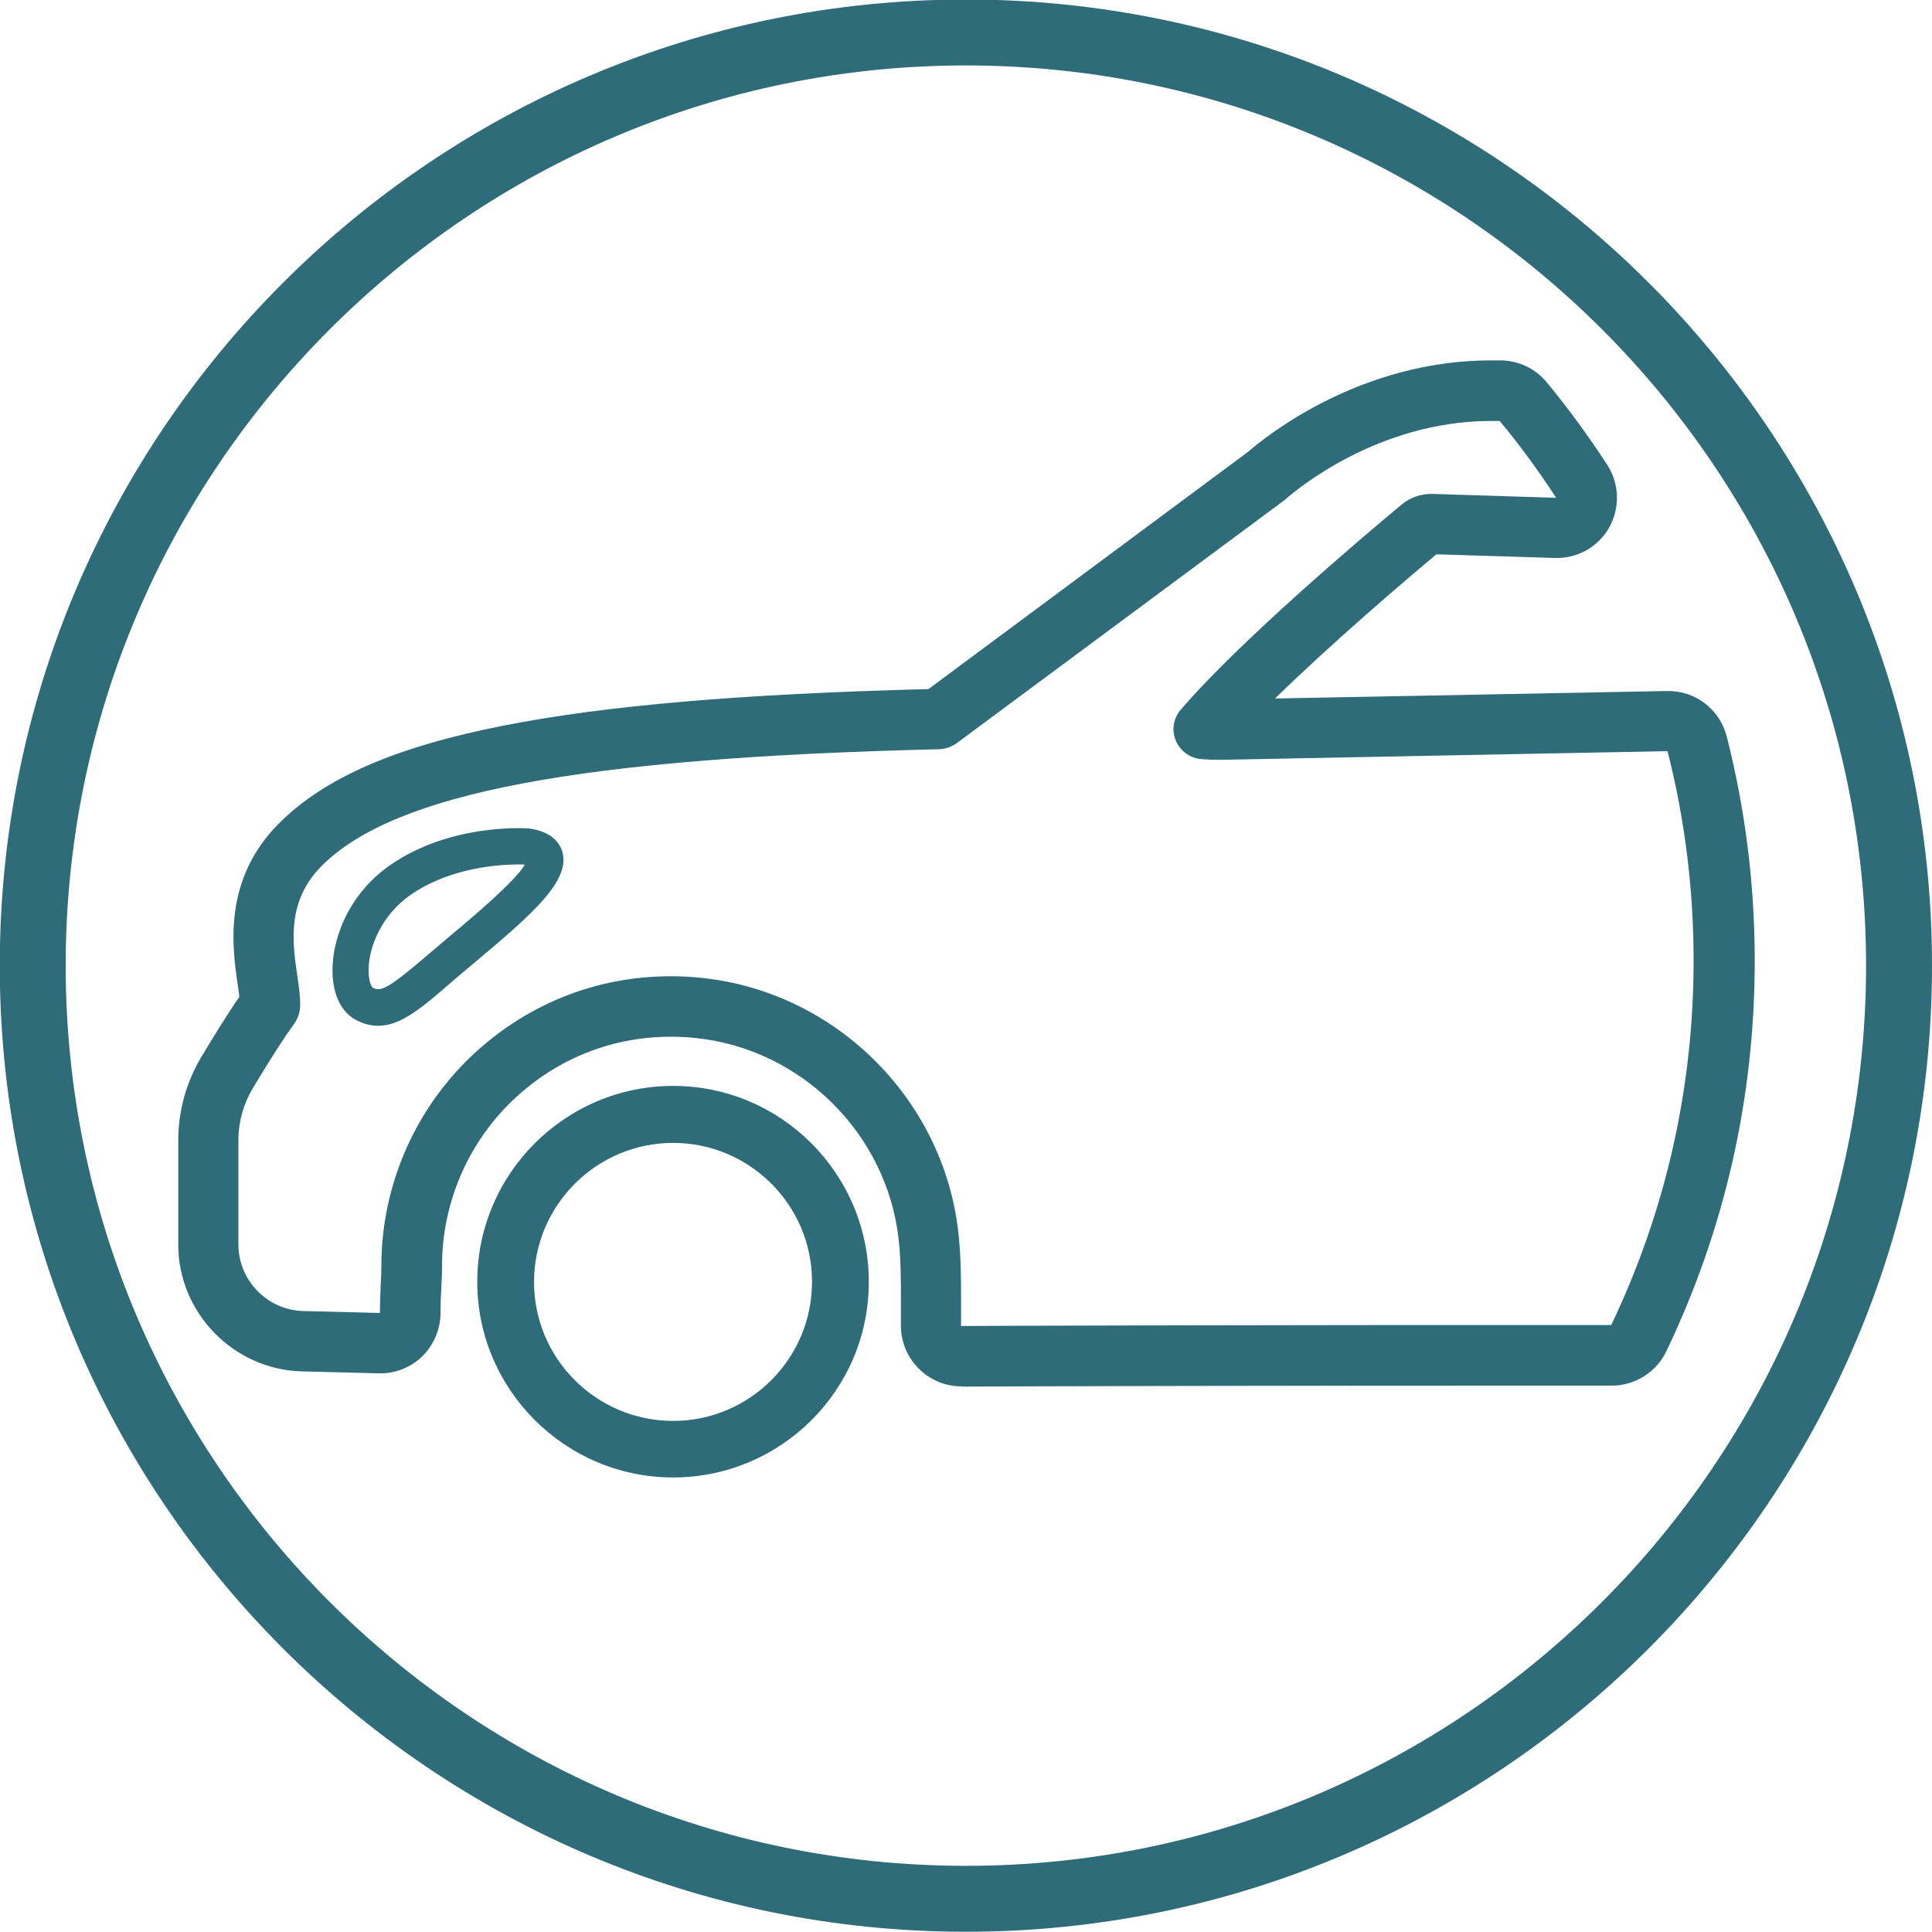 <svg width="48" height="48" viewBox="0 0 48 48" fill="none" xmlns="http://www.w3.org/2000/svg">
<g clip-path="url(#clip0_484_3057)">
<path d="M23.997 47.994C10.759 47.994 -0.006 37.229 -0.006 23.991C-0.006 10.753 10.759 -0.012 23.997 -0.012C37.235 -0.012 48 10.753 48 23.991C48 37.229 37.229 47.994 23.997 47.994ZM23.997 1.626C11.666 1.626 1.632 11.659 1.632 23.991C1.632 36.322 11.666 46.356 23.997 46.356C36.329 46.356 46.362 36.322 46.362 23.991C46.362 11.659 36.329 1.626 23.997 1.626Z" fill="#2F6C7A"/>
<path d="M16.724 36.707C14.042 36.707 11.857 34.522 11.857 31.846C11.857 29.164 14.042 26.979 16.724 26.979C19.406 26.979 21.585 29.164 21.585 31.846C21.591 34.528 19.406 36.707 16.724 36.707ZM16.724 28.395C14.822 28.395 13.268 29.944 13.268 31.852C13.268 33.754 14.816 35.302 16.724 35.302C18.626 35.302 20.174 33.754 20.174 31.852C20.18 29.944 18.626 28.395 16.724 28.395Z" fill="#2F6C7A"/>
<path d="M23.883 34.444C23.067 34.444 22.395 33.778 22.383 32.962C22.383 32.758 22.383 32.56 22.383 32.362C22.383 31.78 22.383 31.282 22.323 30.76C22.017 28.155 19.905 26.067 17.3 25.791C15.656 25.617 14.084 26.121 12.866 27.219C11.666 28.299 10.982 29.842 10.982 31.45C10.982 31.678 10.97 31.864 10.963 32.032C10.951 32.212 10.945 32.38 10.945 32.62C10.945 33.022 10.777 33.412 10.495 33.694C10.207 33.976 9.811 34.132 9.409 34.12L7.501 34.072C5.809 34.03 4.429 32.62 4.429 30.928V28.335C4.429 27.604 4.627 26.889 4.999 26.265C5.269 25.815 5.635 25.215 5.947 24.765C5.935 24.657 5.917 24.537 5.905 24.459C5.773 23.547 5.527 21.855 6.937 20.451C8.065 19.322 9.835 18.554 12.518 18.026C15.05 17.528 18.404 17.24 23.067 17.12L31.006 11.227C31.498 10.801 33.814 8.953 37.055 8.953C37.127 8.953 37.211 8.953 37.289 8.953C37.733 8.959 38.147 9.157 38.429 9.499C38.951 10.129 39.455 10.819 39.929 11.545C40.235 12.014 40.253 12.614 39.983 13.1C39.707 13.592 39.191 13.88 38.627 13.862L35.687 13.772C34.925 14.408 33.094 15.968 31.678 17.354L41.417 17.168C42.119 17.156 42.725 17.618 42.9 18.296C43.362 20.108 43.596 21.981 43.596 23.865C43.596 27.261 42.858 30.526 41.399 33.574C41.153 34.09 40.619 34.426 40.043 34.426C32.5 34.42 24.765 34.444 23.907 34.45H23.895C23.889 34.444 23.889 34.444 23.883 34.444ZM16.658 24.255C16.922 24.255 17.186 24.267 17.45 24.297C20.745 24.645 23.421 27.285 23.805 30.58C23.877 31.192 23.877 31.732 23.877 32.362C23.877 32.548 23.877 32.746 23.877 32.944H23.889C24.747 32.938 32.488 32.914 40.031 32.92C41.387 30.076 42.077 27.027 42.077 23.859C42.077 22.107 41.861 20.355 41.429 18.662L41.417 17.912L41.429 18.662L30.31 18.878C30.16 18.878 30.004 18.872 29.842 18.86C29.56 18.836 29.32 18.656 29.212 18.398C29.104 18.14 29.152 17.84 29.338 17.63C30.778 15.944 33.898 13.304 34.822 12.536C35.038 12.356 35.309 12.265 35.591 12.271L38.663 12.368C38.219 11.69 37.751 11.047 37.259 10.459C37.187 10.459 37.109 10.459 37.043 10.459C34.228 10.459 32.188 12.188 31.966 12.38C31.948 12.392 31.936 12.41 31.918 12.422L23.769 18.464C23.643 18.554 23.493 18.608 23.337 18.614C14.396 18.83 9.805 19.695 7.993 21.513C7.117 22.389 7.267 23.421 7.387 24.243C7.441 24.621 7.477 24.885 7.447 25.095C7.429 25.221 7.381 25.335 7.309 25.437C7.069 25.761 6.715 26.313 6.283 27.033C6.049 27.423 5.923 27.873 5.923 28.329V30.922C5.923 31.81 6.643 32.548 7.531 32.572L9.439 32.62C9.439 32.338 9.451 32.134 9.457 31.954C9.463 31.798 9.475 31.636 9.475 31.45C9.475 29.416 10.345 27.465 11.858 26.103C13.202 24.897 14.882 24.255 16.658 24.255Z" fill="#2F6C7A"/>
<path d="M9.397 25.485C9.229 25.485 9.061 25.449 8.881 25.359C8.533 25.197 8.311 24.813 8.269 24.303C8.197 23.451 8.605 22.251 9.691 21.495C11.186 20.456 13.034 20.576 13.112 20.582C13.124 20.582 13.13 20.582 13.142 20.582C13.706 20.661 13.904 20.937 13.97 21.159C14.174 21.867 13.28 22.671 11.792 23.913L11.786 23.919C11.588 24.081 11.408 24.237 11.246 24.375C10.489 25.035 9.961 25.485 9.397 25.485ZM12.878 21.477C12.434 21.477 11.192 21.543 10.201 22.233C9.481 22.731 9.157 23.535 9.157 24.105C9.157 24.405 9.241 24.531 9.265 24.543C9.463 24.633 9.619 24.591 10.658 23.697C10.82 23.559 11.006 23.403 11.204 23.235L11.21 23.229C11.744 22.785 12.788 21.903 13.04 21.483H13.034C13.016 21.477 12.962 21.477 12.878 21.477Z" fill="#2F6C7A"/>
</g>
<defs>
<clipPath id="clip0_484_3057">
<rect width="48" height="48" fill="white"/>
</clipPath>
</defs>
</svg>
